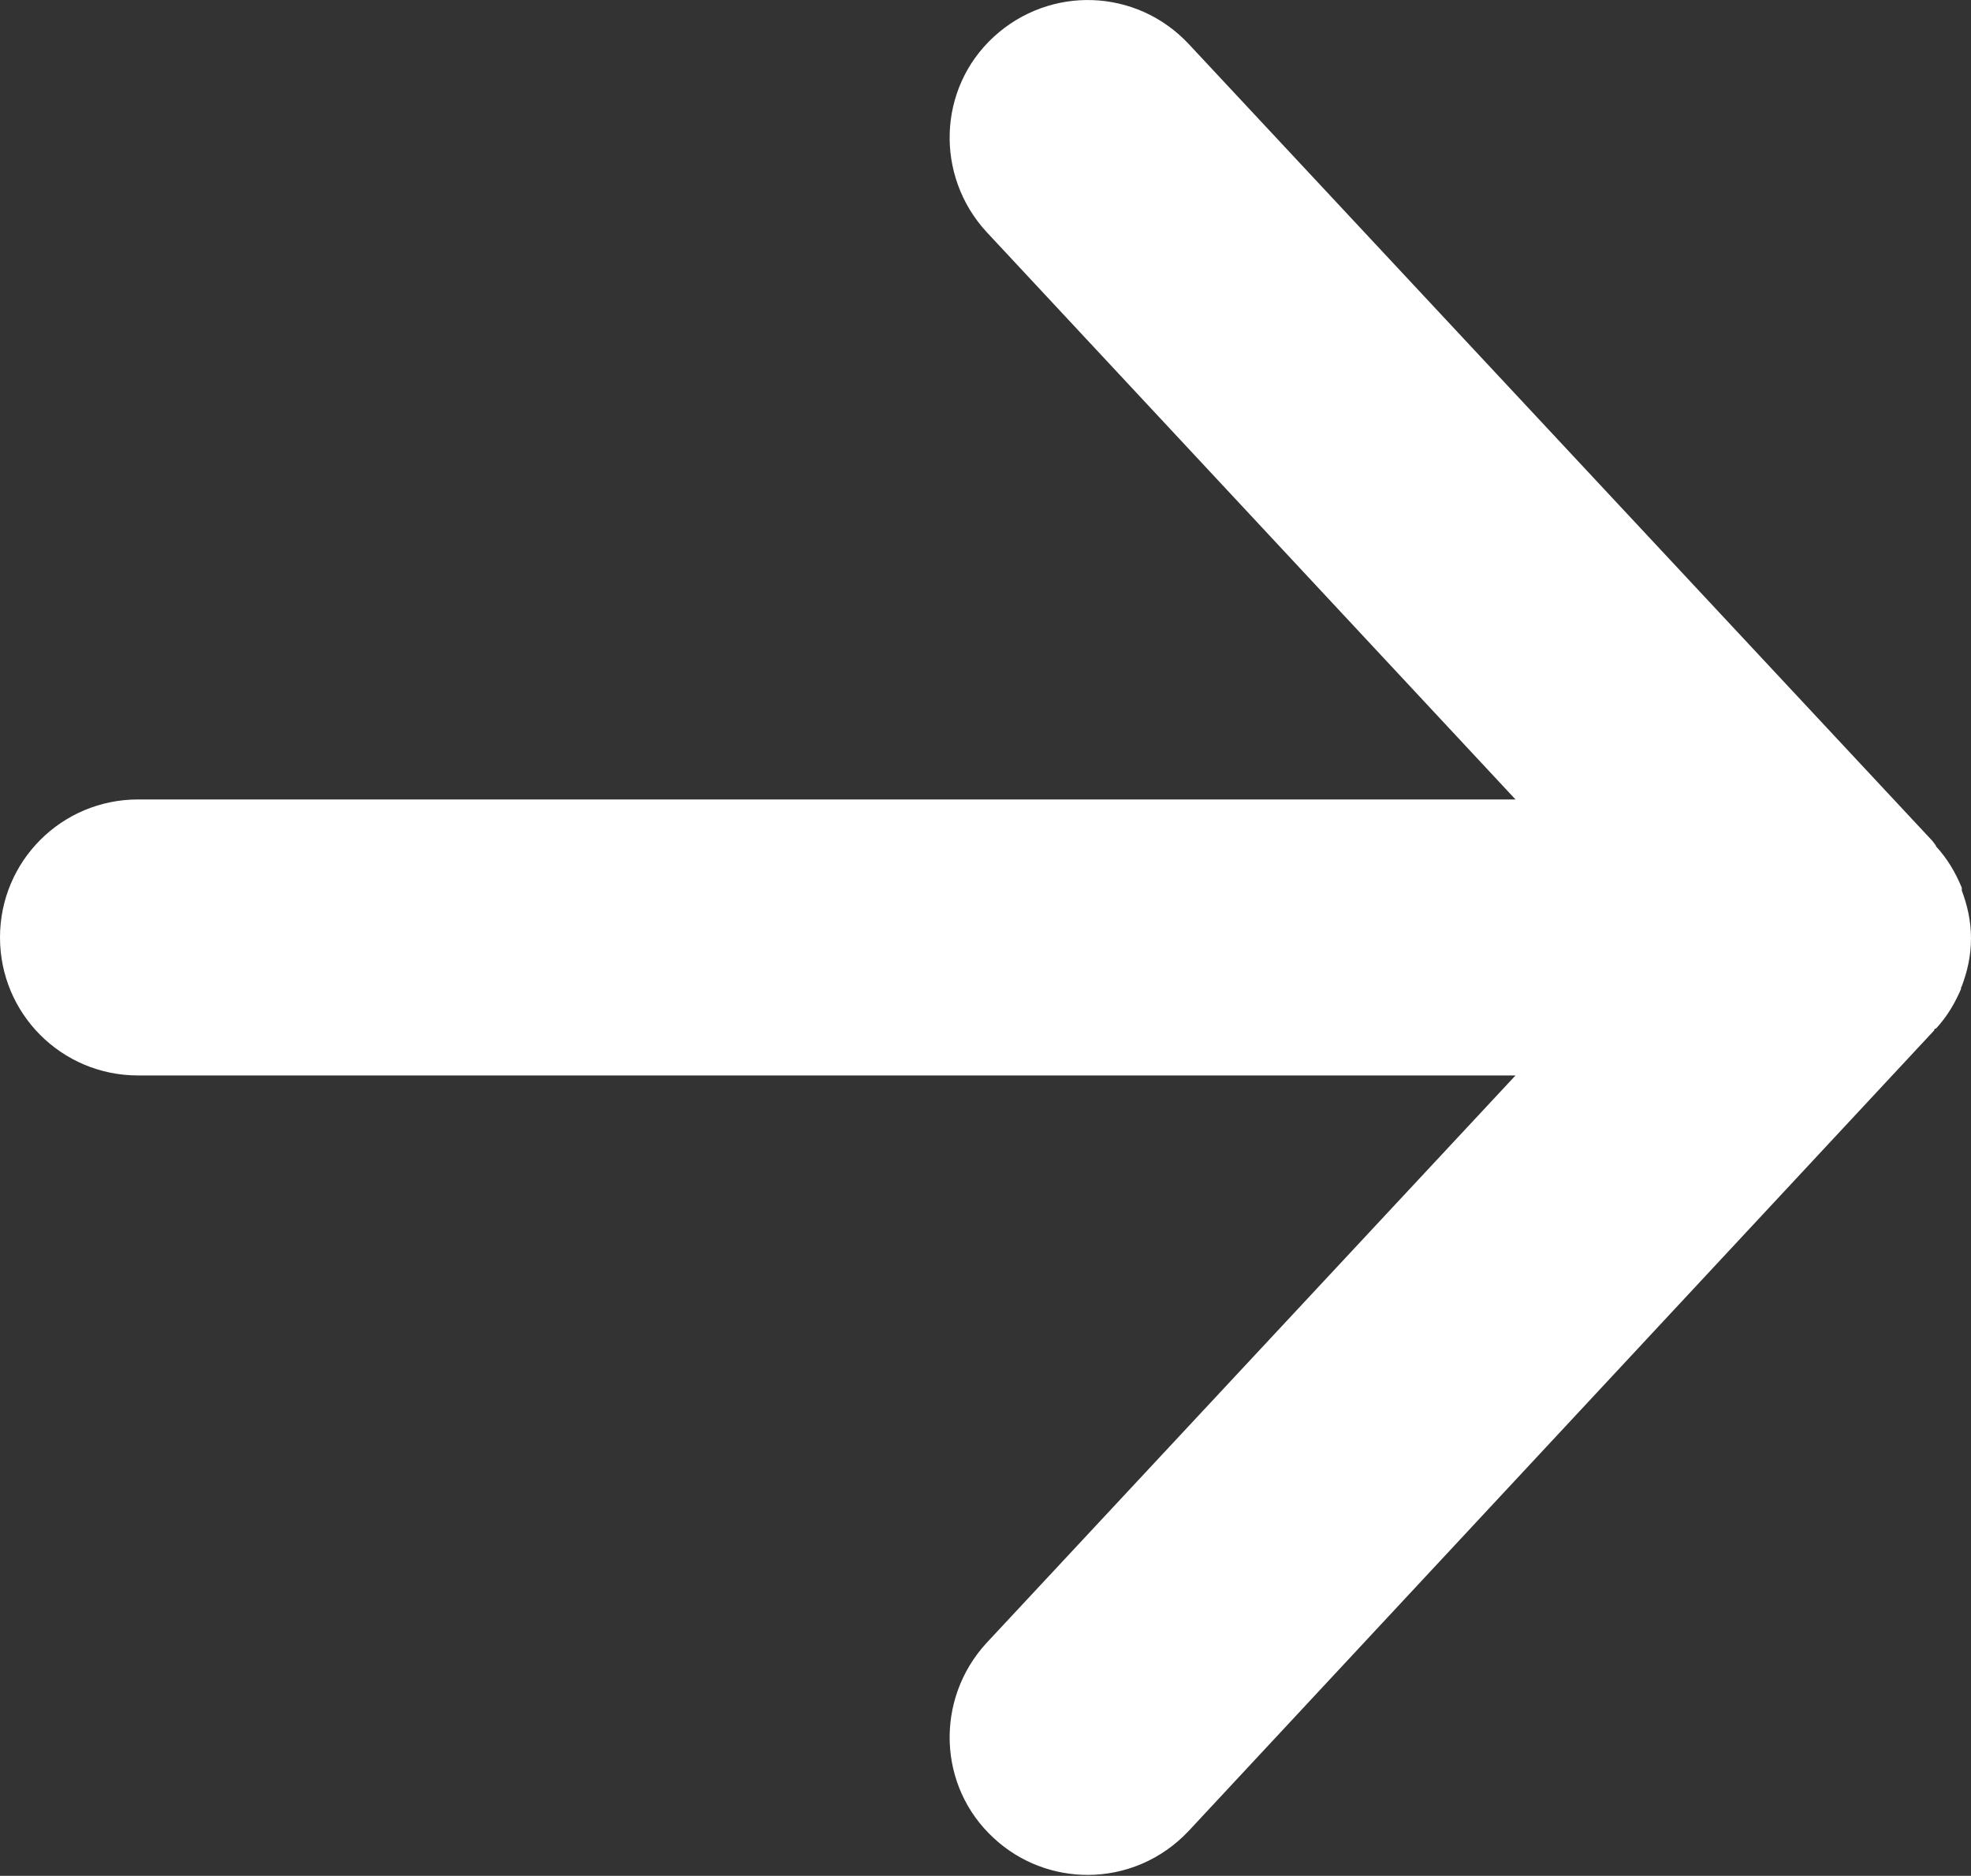 <?xml version="1.0" encoding="UTF-8"?>
<svg id="Ebene_2" data-name="Ebene 2" xmlns="http://www.w3.org/2000/svg" viewBox="0 0 21.42 20.39">
  <rect x="0" y="0" width="21.42" height="20.39" fill="#333333" stroke="none"/>
  <defs>
    <style>
      .cls-1 {
        fill: #fff;
      }
    </style>
  </defs>
  <g id="Ebene_1-2" data-name="Ebene 1">
    <path class="cls-1" d="M21.31,10.75s0-.02.01-.03c.06-.16.1-.33.1-.52s-.04-.36-.1-.52c0,0,0-.02,0-.03-.07-.17-.16-.32-.28-.45,0,0,0-.01-.01-.02l-.03-.04s0,0,0,0L12.92.48c-.57-.61-1.51-.64-2.12-.08-.61.56-.64,1.51-.08,2.12l5.75,6.17H1.5c-.83,0-1.5.67-1.5,1.5s.67,1.5,1.5,1.5h14.97l-5.75,6.17c-.56.61-.53,1.56.08,2.12.29.27.66.4,1.02.4.4,0,.8-.16,1.1-.48l8.1-8.7s0-.02.02-.02c.12-.13.21-.28.28-.45Z"/>
  </g>
</svg>